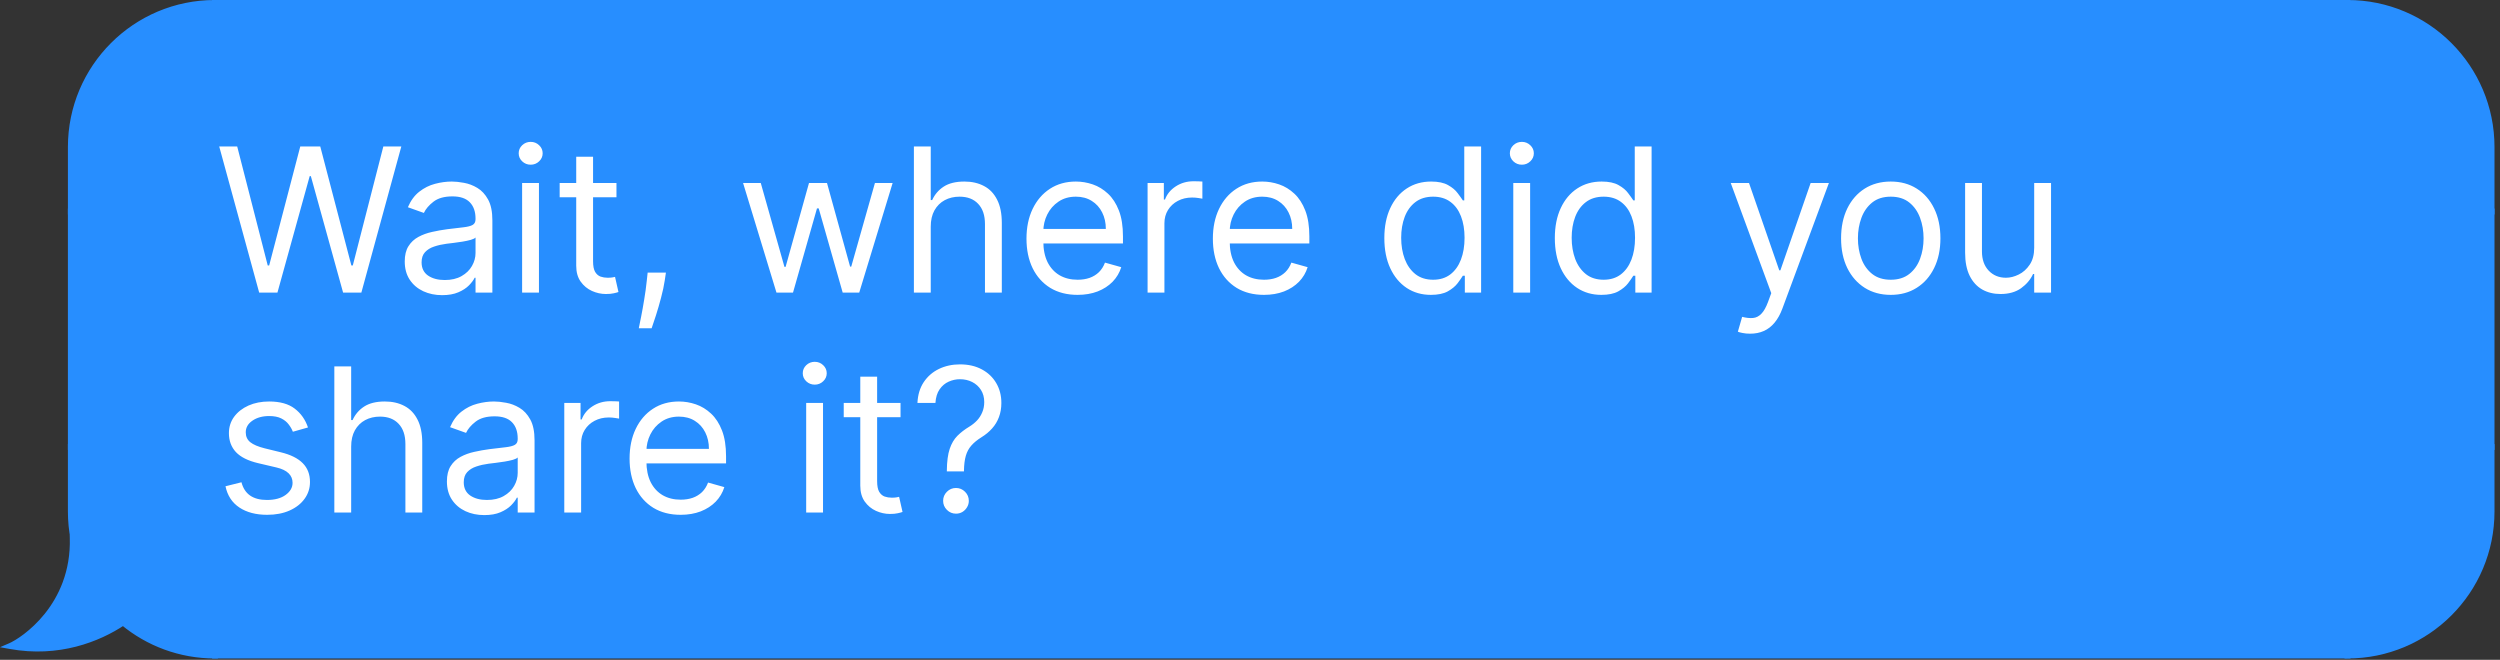 <svg width="341" height="90" viewBox="0 0 341 90" fill="none" xmlns="http://www.w3.org/2000/svg">
<rect x="0" y="0" width="341" height="90" fill="#333333" stroke="none"/>
<path d="M9.665 20.056C9.665 9.202 18.463 0.403 29.317 0.403V0.403V28.848H9.665V20.056Z" fill="#278EFF" stroke="#278EFF" stroke-width="0.806"/>
<rect x="9.664" y="28.848" width="19.653" height="32.122" fill="#278EFF" stroke="#278EFF" stroke-width="0.806"/>
<path d="M29.317 60.969V89.414C24.557 89.414 20.193 87.722 16.793 84.907C13.4 87.167 7.961 89.316 1.389 88.121C3.199 87.345 10.181 82.691 9.922 73.382C9.953 73.424 9.988 73.463 10.021 73.504C9.787 72.292 9.665 71.041 9.665 69.761V60.969H29.317Z" fill="#278EFF"/>
<path d="M29.317 60.969H29.72V60.566H29.317V60.969ZM29.317 89.414V89.817H29.72V89.414H29.317ZM16.793 84.907L17.049 84.597L16.819 84.405L16.569 84.572L16.793 84.907ZM1.389 88.121L1.23 87.75L4.59179e-05 88.278L1.317 88.517L1.389 88.121ZM9.922 73.382L10.248 73.144L9.483 72.093L9.52 73.393L9.922 73.382ZM10.021 73.504L9.71 73.76L10.417 73.427L10.021 73.504ZM9.665 69.761L9.262 69.761L9.262 69.761L9.665 69.761ZM9.665 60.969V60.566H9.262V60.969H9.665ZM29.317 60.969H28.914V89.414H29.317H29.72V60.969H29.317ZM29.317 89.414V89.011C24.655 89.011 20.38 87.354 17.049 84.597L16.793 84.907L16.535 85.217C20.006 88.09 24.46 89.817 29.317 89.817V89.414ZM16.793 84.907L16.569 84.572C13.239 86.79 7.905 88.896 1.461 87.724L1.389 88.121L1.317 88.517C8.017 89.735 13.561 87.544 17.016 85.242L16.793 84.907ZM1.389 88.121L1.548 88.491C2.515 88.077 4.766 86.678 6.746 84.203C8.734 81.718 10.457 78.136 10.325 73.37L9.922 73.382L9.52 73.393C9.646 77.936 8.007 81.336 6.117 83.699C4.218 86.073 2.074 87.389 1.23 87.75L1.389 88.121ZM9.922 73.382L9.597 73.618C9.637 73.674 9.688 73.732 9.71 73.76L10.021 73.504L10.332 73.247C10.288 73.194 10.269 73.174 10.248 73.144L9.922 73.382ZM10.021 73.504L10.417 73.427C10.188 72.241 10.068 71.015 10.068 69.761L9.665 69.761L9.262 69.761C9.262 71.067 9.387 72.343 9.625 73.58L10.021 73.504ZM9.665 69.761H10.068V60.969H9.665H9.262V69.761H9.665ZM9.665 60.969V61.372H29.317V60.969V60.566H9.665V60.969Z" fill="#278EFF"/>
<rect x="29.316" y="0.403" width="290.877" height="89.011" fill="#278EFF"/>
<rect x="29.316" y="0.403" width="290.877" height="89.011" stroke="#278EFF" stroke-width="0.806"/>
<path d="M35.351 39.908L29.9 19.974H32.353L36.519 36.209H36.714L40.958 19.974H43.683L47.927 36.209H48.122L52.288 19.974H54.741L49.29 39.908H46.798L42.399 24.023H42.243L37.843 39.908H35.351ZM60.308 40.259C59.361 40.259 58.501 40.08 57.728 39.723C56.956 39.36 56.343 38.838 55.889 38.156C55.434 37.468 55.207 36.638 55.207 35.664C55.207 34.808 55.376 34.114 55.714 33.581C56.051 33.043 56.502 32.621 57.067 32.316C57.631 32.011 58.254 31.784 58.935 31.635C59.623 31.479 60.314 31.356 61.009 31.265C61.917 31.148 62.654 31.06 63.218 31.002C63.789 30.937 64.205 30.83 64.464 30.681C64.73 30.532 64.863 30.272 64.863 29.902V29.824C64.863 28.864 64.6 28.117 64.075 27.585C63.556 27.053 62.767 26.787 61.71 26.787C60.613 26.787 59.753 27.027 59.13 27.508C58.507 27.988 58.069 28.5 57.816 29.046L55.636 28.267C56.025 27.358 56.544 26.651 57.193 26.145C57.849 25.632 58.562 25.275 59.334 25.074C60.113 24.866 60.879 24.763 61.632 24.763C62.112 24.763 62.663 24.821 63.286 24.938C63.916 25.048 64.523 25.279 65.107 25.629C65.697 25.979 66.187 26.508 66.576 27.215C66.966 27.923 67.16 28.87 67.16 30.058V39.908H64.863V37.884H64.746C64.591 38.208 64.331 38.555 63.968 38.925C63.604 39.295 63.121 39.61 62.517 39.869C61.914 40.129 61.177 40.259 60.308 40.259ZM60.658 38.195C61.567 38.195 62.333 38.017 62.956 37.66C63.585 37.303 64.059 36.842 64.377 36.278C64.701 35.713 64.863 35.119 64.863 34.496V32.394C64.766 32.511 64.552 32.618 64.221 32.715C63.896 32.806 63.52 32.887 63.092 32.958C62.67 33.023 62.258 33.082 61.856 33.134C61.46 33.179 61.139 33.218 60.892 33.25C60.295 33.328 59.737 33.455 59.218 33.63C58.705 33.799 58.29 34.055 57.972 34.399C57.66 34.736 57.505 35.197 57.505 35.781C57.505 36.579 57.8 37.183 58.39 37.592C58.987 37.994 59.743 38.195 60.658 38.195ZM71.216 39.908V24.957H73.513V39.908H71.216ZM72.384 22.465C71.936 22.465 71.55 22.313 71.226 22.008C70.908 21.703 70.749 21.336 70.749 20.908C70.749 20.48 70.908 20.113 71.226 19.808C71.55 19.503 71.936 19.351 72.384 19.351C72.832 19.351 73.215 19.503 73.533 19.808C73.857 20.113 74.019 20.48 74.019 20.908C74.019 21.336 73.857 21.703 73.533 22.008C73.215 22.313 72.832 22.465 72.384 22.465ZM84.086 24.957V26.904H76.338V24.957H84.086ZM78.596 21.375H80.893V35.626C80.893 36.274 80.987 36.761 81.175 37.086C81.37 37.404 81.617 37.618 81.915 37.728C82.22 37.832 82.541 37.884 82.879 37.884C83.132 37.884 83.34 37.871 83.502 37.845C83.664 37.812 83.794 37.786 83.891 37.767L84.358 39.831C84.203 39.889 83.985 39.947 83.706 40.006C83.427 40.071 83.074 40.103 82.645 40.103C81.996 40.103 81.36 39.964 80.737 39.684C80.121 39.405 79.608 38.98 79.2 38.409C78.797 37.838 78.596 37.118 78.596 36.248V21.375ZM90.831 37.183L90.675 38.234C90.565 38.974 90.396 39.766 90.169 40.609C89.948 41.453 89.718 42.248 89.478 42.994C89.237 43.74 89.04 44.334 88.884 44.775H87.132C87.216 44.36 87.326 43.812 87.463 43.13C87.599 42.449 87.735 41.686 87.871 40.843C88.014 40.006 88.131 39.149 88.222 38.273L88.339 37.183H90.831ZM105.909 39.908L101.354 24.957H103.768L106.999 36.404H107.155L110.348 24.957H112.801L115.954 36.365H116.11L119.342 24.957H121.756L117.2 39.908H114.942L111.671 28.422H111.438L108.167 39.908H105.909ZM126.953 30.914V39.908H124.655V19.974H126.953V27.293H127.147C127.498 26.521 128.023 25.908 128.724 25.454C129.432 24.993 130.372 24.763 131.547 24.763C132.566 24.763 133.458 24.967 134.224 25.376C134.99 25.778 135.583 26.398 136.005 27.235C136.433 28.066 136.647 29.123 136.647 30.408V39.908H134.35V30.564C134.35 29.376 134.042 28.458 133.426 27.809C132.816 27.154 131.969 26.826 130.885 26.826C130.132 26.826 129.457 26.985 128.86 27.303C128.27 27.621 127.803 28.085 127.459 28.695C127.121 29.305 126.953 30.045 126.953 30.914ZM146.982 40.22C145.541 40.22 144.298 39.902 143.253 39.266C142.215 38.623 141.414 37.728 140.849 36.579C140.291 35.424 140.012 34.081 140.012 32.55C140.012 31.018 140.291 29.668 140.849 28.5C141.414 27.326 142.199 26.411 143.205 25.755C144.217 25.094 145.398 24.763 146.748 24.763C147.527 24.763 148.296 24.892 149.055 25.152C149.814 25.412 150.505 25.833 151.128 26.417C151.751 26.995 152.247 27.761 152.617 28.715C152.987 29.668 153.172 30.843 153.172 32.238V33.212H141.647V31.226H150.836C150.836 30.382 150.667 29.63 150.33 28.968C149.999 28.306 149.525 27.783 148.909 27.401C148.299 27.018 147.579 26.826 146.748 26.826C145.833 26.826 145.041 27.053 144.373 27.508C143.711 27.955 143.202 28.539 142.845 29.26C142.488 29.98 142.309 30.752 142.309 31.576V32.9C142.309 34.029 142.504 34.986 142.893 35.772C143.289 36.55 143.838 37.144 144.538 37.553C145.239 37.955 146.054 38.156 146.982 38.156C147.585 38.156 148.13 38.072 148.617 37.903C149.11 37.728 149.535 37.468 149.892 37.124C150.249 36.774 150.525 36.339 150.719 35.82L152.939 36.443C152.705 37.196 152.312 37.858 151.761 38.429C151.209 38.993 150.528 39.435 149.717 39.753C148.906 40.064 147.994 40.22 146.982 40.22ZM156.53 39.908V24.957H158.749V27.215H158.905C159.177 26.476 159.67 25.875 160.384 25.415C161.098 24.954 161.903 24.724 162.798 24.724C162.967 24.724 163.178 24.727 163.431 24.733C163.684 24.74 163.875 24.75 164.005 24.763V27.099C163.927 27.079 163.749 27.05 163.47 27.011C163.197 26.966 162.908 26.943 162.603 26.943C161.877 26.943 161.228 27.096 160.657 27.401C160.092 27.699 159.644 28.114 159.313 28.646C158.989 29.172 158.827 29.772 158.827 30.447V39.908H156.53ZM172.405 40.22C170.964 40.22 169.721 39.902 168.676 39.266C167.638 38.623 166.837 37.728 166.272 36.579C165.714 35.424 165.435 34.081 165.435 32.55C165.435 31.018 165.714 29.668 166.272 28.5C166.837 27.326 167.622 26.411 168.628 25.755C169.64 25.094 170.821 24.763 172.171 24.763C172.95 24.763 173.719 24.892 174.478 25.152C175.237 25.412 175.928 25.833 176.551 26.417C177.174 26.995 177.67 27.761 178.04 28.715C178.41 29.668 178.595 30.843 178.595 32.238V33.212H167.07V31.226H176.259C176.259 30.382 176.09 29.63 175.753 28.968C175.422 28.306 174.948 27.783 174.332 27.401C173.722 27.018 173.002 26.826 172.171 26.826C171.256 26.826 170.464 27.053 169.796 27.508C169.134 27.955 168.625 28.539 168.268 29.26C167.911 29.98 167.732 30.752 167.732 31.576V32.9C167.732 34.029 167.927 34.986 168.316 35.772C168.712 36.55 169.261 37.144 169.961 37.553C170.662 37.955 171.477 38.156 172.405 38.156C173.008 38.156 173.553 38.072 174.04 37.903C174.533 37.728 174.958 37.468 175.315 37.124C175.672 36.774 175.948 36.339 176.142 35.82L178.362 36.443C178.128 37.196 177.735 37.858 177.184 38.429C176.632 38.993 175.951 39.435 175.14 39.753C174.329 40.064 173.417 40.22 172.405 40.22ZM195.17 40.22C193.924 40.22 192.824 39.905 191.87 39.276C190.917 38.64 190.17 37.744 189.632 36.589C189.093 35.428 188.824 34.055 188.824 32.472C188.824 30.901 189.093 29.539 189.632 28.384C190.17 27.229 190.92 26.336 191.88 25.707C192.841 25.077 193.95 24.763 195.209 24.763C196.183 24.763 196.951 24.925 197.516 25.249C198.087 25.567 198.522 25.931 198.82 26.34C199.125 26.742 199.362 27.073 199.531 27.332H199.726V19.974H202.023V39.908H199.803V37.611H199.531C199.362 37.884 199.122 38.228 198.811 38.643C198.499 39.052 198.055 39.418 197.477 39.743C196.9 40.061 196.131 40.22 195.17 40.22ZM195.482 38.156C196.403 38.156 197.182 37.916 197.818 37.436C198.454 36.949 198.937 36.278 199.268 35.421C199.599 34.558 199.765 33.562 199.765 32.433C199.765 31.317 199.602 30.34 199.278 29.503C198.953 28.659 198.473 28.004 197.837 27.537C197.201 27.063 196.416 26.826 195.482 26.826C194.508 26.826 193.697 27.076 193.048 27.576C192.406 28.069 191.922 28.741 191.598 29.59C191.28 30.434 191.121 31.382 191.121 32.433C191.121 33.497 191.283 34.464 191.608 35.334C191.939 36.197 192.425 36.884 193.068 37.397C193.717 37.903 194.521 38.156 195.482 38.156ZM206.412 39.908V24.957H208.709V39.908H206.412ZM207.58 22.465C207.132 22.465 206.746 22.313 206.422 22.008C206.104 21.703 205.945 21.336 205.945 20.908C205.945 20.48 206.104 20.113 206.422 19.808C206.746 19.503 207.132 19.351 207.58 19.351C208.028 19.351 208.411 19.503 208.729 19.808C209.053 20.113 209.215 20.48 209.215 20.908C209.215 21.336 209.053 21.703 208.729 22.008C208.411 22.313 208.028 22.465 207.58 22.465ZM218.425 40.22C217.179 40.22 216.079 39.905 215.125 39.276C214.171 38.64 213.425 37.744 212.887 36.589C212.348 35.428 212.079 34.055 212.079 32.472C212.079 30.901 212.348 29.539 212.887 28.384C213.425 27.229 214.175 26.336 215.135 25.707C216.095 25.077 217.205 24.763 218.464 24.763C219.437 24.763 220.206 24.925 220.771 25.249C221.342 25.567 221.777 25.931 222.075 26.34C222.38 26.742 222.617 27.073 222.786 27.332H222.98V19.974H225.278V39.908H223.058V37.611H222.786C222.617 37.884 222.377 38.228 222.065 38.643C221.754 39.052 221.309 39.418 220.732 39.743C220.154 40.061 219.385 40.22 218.425 40.22ZM218.737 38.156C219.658 38.156 220.437 37.916 221.073 37.436C221.709 36.949 222.192 36.278 222.523 35.421C222.854 34.558 223.019 33.562 223.019 32.433C223.019 31.317 222.857 30.34 222.533 29.503C222.208 28.659 221.728 28.004 221.092 27.537C220.456 27.063 219.671 26.826 218.737 26.826C217.763 26.826 216.952 27.076 216.303 27.576C215.661 28.069 215.177 28.741 214.853 29.59C214.535 30.434 214.376 31.382 214.376 32.433C214.376 33.497 214.538 34.464 214.862 35.334C215.193 36.197 215.68 36.884 216.323 37.397C216.971 37.903 217.776 38.156 218.737 38.156ZM238.718 45.515C238.329 45.515 237.982 45.483 237.677 45.418C237.372 45.359 237.161 45.301 237.044 45.242L237.628 43.218C238.186 43.361 238.679 43.413 239.108 43.373C239.536 43.335 239.916 43.143 240.247 42.799C240.584 42.462 240.892 41.913 241.171 41.154L241.6 39.986L236.071 24.957H238.563L242.69 36.871H242.845L246.973 24.957H249.464L243.118 42.089C242.832 42.861 242.479 43.5 242.057 44.006C241.635 44.519 241.145 44.898 240.587 45.145C240.036 45.392 239.413 45.515 238.718 45.515ZM257.898 40.22C256.548 40.22 255.364 39.899 254.345 39.256C253.333 38.614 252.541 37.715 251.97 36.56C251.406 35.405 251.123 34.055 251.123 32.511C251.123 30.953 251.406 29.594 251.97 28.432C252.541 27.271 253.333 26.369 254.345 25.726C255.364 25.084 256.548 24.763 257.898 24.763C259.248 24.763 260.429 25.084 261.441 25.726C262.46 26.369 263.251 27.271 263.816 28.432C264.387 29.594 264.673 30.953 264.673 32.511C264.673 34.055 264.387 35.405 263.816 36.56C263.251 37.715 262.46 38.614 261.441 39.256C260.429 39.899 259.248 40.22 257.898 40.22ZM257.898 38.156C258.923 38.156 259.767 37.893 260.429 37.368C261.091 36.842 261.581 36.151 261.898 35.294C262.216 34.438 262.375 33.51 262.375 32.511C262.375 31.511 262.216 30.58 261.898 29.717C261.581 28.854 261.091 28.156 260.429 27.624C259.767 27.092 258.923 26.826 257.898 26.826C256.873 26.826 256.029 27.092 255.367 27.624C254.705 28.156 254.215 28.854 253.897 29.717C253.579 30.58 253.42 31.511 253.42 32.511C253.42 33.51 253.579 34.438 253.897 35.294C254.215 36.151 254.705 36.842 255.367 37.368C256.029 37.893 256.873 38.156 257.898 38.156ZM277.464 33.795V24.957H279.762V39.908H277.464V37.377H277.309C276.958 38.137 276.413 38.782 275.673 39.315C274.934 39.84 273.999 40.103 272.87 40.103C271.936 40.103 271.105 39.899 270.378 39.49C269.651 39.075 269.08 38.452 268.665 37.621C268.25 36.784 268.042 35.729 268.042 34.457V24.957H270.339V34.302C270.339 35.392 270.644 36.261 271.254 36.91C271.871 37.559 272.656 37.884 273.61 37.884C274.181 37.884 274.762 37.738 275.352 37.446C275.949 37.154 276.449 36.706 276.851 36.102C277.26 35.499 277.464 34.73 277.464 33.795ZM42.009 58.306L39.946 58.89C39.816 58.546 39.624 58.212 39.371 57.887C39.125 57.556 38.787 57.284 38.359 57.069C37.931 56.855 37.382 56.748 36.714 56.748C35.799 56.748 35.037 56.959 34.427 57.381C33.823 57.796 33.521 58.325 33.521 58.968C33.521 59.539 33.729 59.99 34.144 60.321C34.56 60.651 35.209 60.927 36.091 61.148L38.31 61.693C39.647 62.017 40.643 62.514 41.299 63.182C41.954 63.844 42.282 64.698 42.282 65.742C42.282 66.599 42.035 67.365 41.542 68.039C41.055 68.714 40.374 69.246 39.498 69.636C38.622 70.025 37.603 70.22 36.441 70.22C34.917 70.22 33.654 69.889 32.655 69.227C31.656 68.565 31.023 67.598 30.757 66.326L32.937 65.781C33.145 66.586 33.538 67.189 34.115 67.592C34.699 67.994 35.462 68.195 36.403 68.195C37.473 68.195 38.323 67.968 38.953 67.514C39.589 67.053 39.907 66.501 39.907 65.859C39.907 65.34 39.725 64.905 39.362 64.555C38.998 64.198 38.44 63.932 37.687 63.757L35.196 63.173C33.826 62.848 32.821 62.345 32.178 61.664C31.542 60.976 31.224 60.116 31.224 59.084C31.224 58.241 31.461 57.495 31.935 56.846C32.415 56.197 33.067 55.687 33.891 55.317C34.722 54.947 35.663 54.763 36.714 54.763C38.194 54.763 39.355 55.087 40.199 55.736C41.049 56.385 41.652 57.242 42.009 58.306ZM47.9 60.914V69.908H45.603V49.974H47.9V57.293H48.094C48.445 56.521 48.971 55.908 49.671 55.454C50.379 54.993 51.32 54.763 52.494 54.763C53.513 54.763 54.405 54.967 55.171 55.376C55.937 55.778 56.53 56.398 56.952 57.235C57.38 58.066 57.595 59.123 57.595 60.408V69.908H55.297V60.564C55.297 59.376 54.989 58.458 54.373 57.809C53.763 57.154 52.916 56.826 51.832 56.826C51.08 56.826 50.405 56.985 49.808 57.303C49.217 57.621 48.75 58.085 48.406 58.695C48.069 59.305 47.9 60.045 47.9 60.914ZM66.06 70.259C65.112 70.259 64.252 70.08 63.48 69.723C62.708 69.36 62.095 68.838 61.641 68.156C61.186 67.468 60.959 66.638 60.959 65.664C60.959 64.808 61.128 64.114 61.465 63.581C61.803 63.043 62.254 62.621 62.818 62.316C63.383 62.011 64.006 61.784 64.687 61.635C65.375 61.479 66.066 61.356 66.761 61.265C67.669 61.148 68.406 61.06 68.97 61.002C69.541 60.937 69.957 60.83 70.216 60.681C70.482 60.532 70.615 60.272 70.615 59.902V59.824C70.615 58.864 70.352 58.117 69.827 57.585C69.308 57.053 68.519 56.787 67.461 56.787C66.365 56.787 65.505 57.027 64.882 57.508C64.259 57.988 63.821 58.5 63.568 59.045L61.388 58.267C61.777 57.358 62.296 56.651 62.945 56.145C63.6 55.632 64.314 55.275 65.086 55.074C65.865 54.866 66.631 54.763 67.384 54.763C67.864 54.763 68.415 54.821 69.038 54.938C69.668 55.048 70.275 55.279 70.859 55.629C71.449 55.979 71.939 56.508 72.328 57.215C72.718 57.923 72.912 58.87 72.912 60.058V69.908H70.615V67.884H70.498C70.343 68.208 70.083 68.555 69.72 68.925C69.356 69.295 68.873 69.61 68.269 69.869C67.666 70.129 66.929 70.259 66.06 70.259ZM66.41 68.195C67.319 68.195 68.084 68.017 68.707 67.66C69.337 67.303 69.811 66.842 70.129 66.278C70.453 65.713 70.615 65.119 70.615 64.496V62.394C70.518 62.511 70.304 62.618 69.973 62.715C69.648 62.806 69.272 62.887 68.844 62.958C68.422 63.023 68.01 63.082 67.607 63.134C67.212 63.179 66.89 63.218 66.644 63.25C66.047 63.328 65.489 63.455 64.97 63.63C64.457 63.799 64.042 64.055 63.724 64.399C63.412 64.737 63.256 65.197 63.256 65.781C63.256 66.579 63.552 67.183 64.142 67.592C64.739 67.994 65.495 68.195 66.41 68.195ZM76.968 69.908V54.957H79.187V57.215H79.343C79.616 56.476 80.109 55.876 80.823 55.415C81.537 54.954 82.341 54.724 83.237 54.724C83.405 54.724 83.616 54.727 83.869 54.733C84.122 54.74 84.314 54.75 84.444 54.763V57.099C84.366 57.079 84.187 57.05 83.908 57.011C83.636 56.966 83.347 56.943 83.042 56.943C82.315 56.943 81.666 57.096 81.095 57.401C80.531 57.699 80.083 58.114 79.752 58.646C79.427 59.172 79.265 59.772 79.265 60.447V69.908H76.968ZM92.843 70.22C91.403 70.22 90.16 69.902 89.115 69.266C88.077 68.624 87.275 67.728 86.711 66.579C86.153 65.424 85.874 64.081 85.874 62.55C85.874 61.018 86.153 59.668 86.711 58.5C87.275 57.326 88.061 56.411 89.066 55.755C90.079 55.094 91.26 54.763 92.609 54.763C93.388 54.763 94.157 54.892 94.916 55.152C95.676 55.411 96.367 55.833 96.99 56.417C97.613 56.995 98.109 57.761 98.479 58.715C98.849 59.668 99.034 60.843 99.034 62.238V63.212H87.509V61.226H96.698C96.698 60.382 96.529 59.63 96.192 58.968C95.861 58.306 95.387 57.783 94.77 57.401C94.16 57.018 93.44 56.826 92.609 56.826C91.695 56.826 90.903 57.053 90.234 57.508C89.573 57.955 89.063 58.539 88.706 59.26C88.349 59.98 88.171 60.752 88.171 61.576V62.9C88.171 64.029 88.365 64.986 88.755 65.772C89.151 66.55 89.699 67.144 90.4 67.553C91.101 67.955 91.915 68.156 92.843 68.156C93.447 68.156 93.992 68.072 94.478 67.903C94.972 67.728 95.397 67.468 95.754 67.124C96.11 66.774 96.386 66.339 96.581 65.82L98.8 66.443C98.567 67.196 98.174 67.858 97.622 68.429C97.071 68.993 96.389 69.435 95.578 69.753C94.767 70.064 93.855 70.22 92.843 70.22ZM109.963 69.908V54.957H112.26V69.908H109.963ZM111.131 52.465C110.683 52.465 110.297 52.313 109.973 52.008C109.655 51.703 109.496 51.336 109.496 50.908C109.496 50.48 109.655 50.113 109.973 49.808C110.297 49.503 110.683 49.351 111.131 49.351C111.579 49.351 111.962 49.503 112.28 49.808C112.604 50.113 112.766 50.48 112.766 50.908C112.766 51.336 112.604 51.703 112.28 52.008C111.962 52.313 111.579 52.465 111.131 52.465ZM122.833 54.957V56.904H115.085V54.957H122.833ZM117.343 51.375H119.64V65.626C119.64 66.274 119.734 66.761 119.922 67.085C120.117 67.403 120.364 67.618 120.662 67.728C120.967 67.832 121.288 67.884 121.626 67.884C121.879 67.884 122.087 67.871 122.249 67.845C122.411 67.812 122.541 67.786 122.638 67.767L123.105 69.831C122.95 69.889 122.732 69.947 122.453 70.006C122.174 70.071 121.821 70.103 121.392 70.103C120.743 70.103 120.107 69.963 119.484 69.684C118.868 69.405 118.355 68.98 117.947 68.409C117.544 67.838 117.343 67.118 117.343 66.248V51.375ZM129.149 64.302V64.185C129.162 62.945 129.292 61.959 129.539 61.226C129.785 60.492 130.136 59.899 130.59 59.444C131.044 58.99 131.589 58.572 132.225 58.189C132.608 57.955 132.952 57.679 133.257 57.361C133.562 57.037 133.802 56.664 133.977 56.242C134.159 55.82 134.25 55.353 134.25 54.84C134.25 54.205 134.101 53.653 133.802 53.186C133.504 52.718 133.104 52.358 132.605 52.105C132.105 51.852 131.55 51.726 130.94 51.726C130.408 51.726 129.896 51.836 129.402 52.057C128.909 52.277 128.497 52.624 128.166 53.098C127.835 53.572 127.644 54.192 127.592 54.957H125.139C125.191 53.854 125.476 52.91 125.996 52.125C126.521 51.34 127.212 50.739 128.069 50.324C128.932 49.909 129.889 49.701 130.94 49.701C132.082 49.701 133.075 49.928 133.919 50.382C134.769 50.837 135.424 51.46 135.885 52.251C136.352 53.043 136.586 53.945 136.586 54.957C136.586 55.671 136.476 56.317 136.255 56.894C136.041 57.472 135.729 57.988 135.32 58.442C134.918 58.896 134.431 59.298 133.86 59.649C133.289 60.006 132.832 60.382 132.488 60.778C132.144 61.167 131.894 61.631 131.738 62.17C131.583 62.709 131.498 63.38 131.485 64.185V64.302H129.149ZM130.395 70.064C129.915 70.064 129.503 69.892 129.159 69.548C128.815 69.204 128.643 68.792 128.643 68.312C128.643 67.832 128.815 67.42 129.159 67.076C129.503 66.732 129.915 66.56 130.395 66.56C130.875 66.56 131.287 66.732 131.631 67.076C131.975 67.42 132.147 67.832 132.147 68.312C132.147 68.63 132.066 68.922 131.904 69.188C131.748 69.454 131.537 69.668 131.271 69.831C131.012 69.986 130.72 70.064 130.395 70.064Z" fill="white"/>
<path d="M339.847 20.056C339.847 9.202 331.048 0.403 320.194 0.403V0.403V28.848H339.847V20.056Z" fill="#278EFF" stroke="#278EFF" stroke-width="0.806"/>
<rect width="19.653" height="32.121" transform="matrix(-1 0 0 1 339.847 28.848)" fill="#278EFF" stroke="#278EFF" stroke-width="0.806"/>
<path d="M339.847 69.761C339.847 80.615 331.048 89.414 320.194 89.414V89.414V60.969H339.847V69.761Z" fill="#278EFF" stroke="#278EFF" stroke-width="0.806"/>
</svg>
